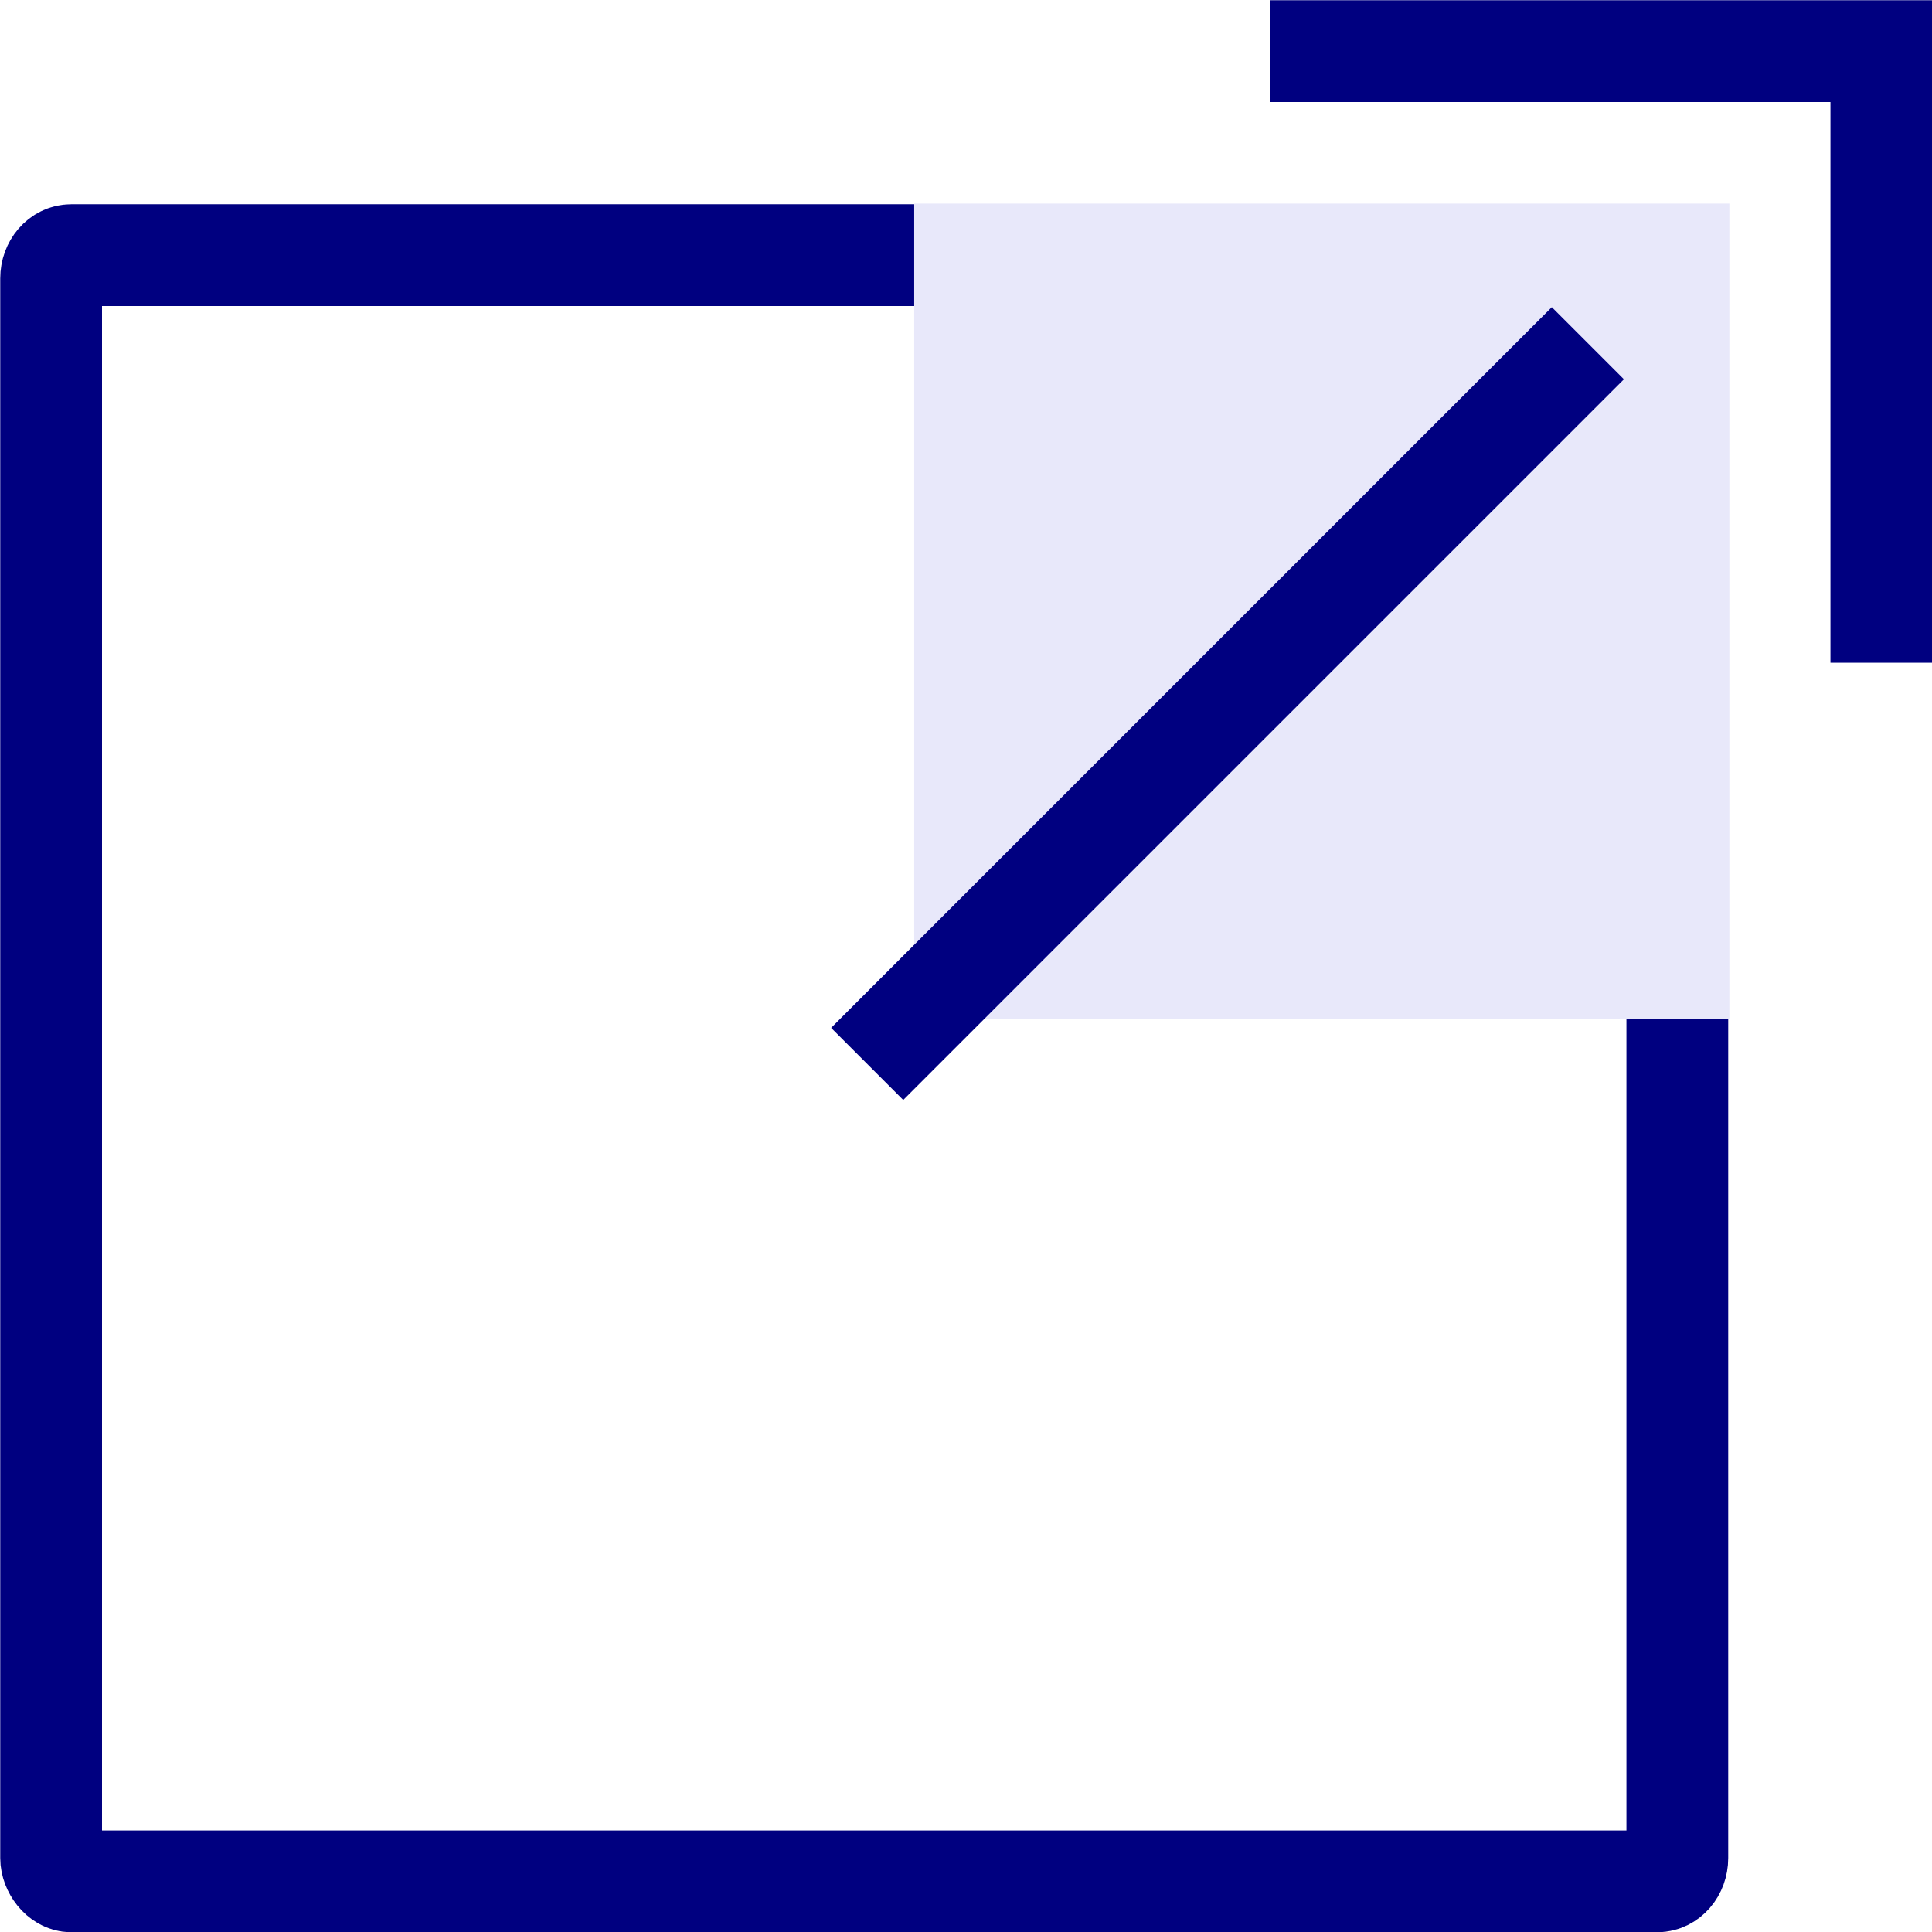 <svg xmlns:dc="http://purl.org/dc/elements/1.1/" xmlns:cc="http://creativecommons.org/ns#" xmlns:rdf="http://www.w3.org/1999/02/22-rdf-syntax-ns#" xmlns:svg="http://www.w3.org/2000/svg" xmlns="http://www.w3.org/2000/svg" xmlns:sodipodi="http://sodipodi.sourceforge.net/DTD/sodipodi-0.dtd" xmlns:inkscape="http://www.inkscape.org/namespaces/inkscape" width="16" height="16" viewBox="0 0 4.233 4.233" id="svg8" inkscape:version="0.92.4 (5da689c313, 2019-01-14)" sodipodi:docname="external-link.svg"><defs id="defs2"/><sodipodi:namedview id="base" pagecolor="#ffffff" bordercolor="#666666" borderopacity="1" inkscape:pageopacity="0" inkscape:pageshadow="2" inkscape:zoom="13.28125" inkscape:cx="10" inkscape:cy="5" inkscape:document-units="mm" inkscape:current-layer="layer1" showgrid="false" inkscape:window-width="1920" inkscape:window-height="1017" inkscape:window-x="-8" inkscape:window-y="-8" inkscape:window-maximized="1" fit-margin-top="0" fit-margin-left="0" fit-margin-right="0" fit-margin-bottom="0" units="px"/><g inkscape:label="Layer 1" inkscape:groupmode="layer" id="layer1" transform="translate(-36.783,-148.639)"><rect style="opacity:1;fill:none;fill-opacity:1;fill-rule:evenodd;stroke:navy;stroke-width:.223;stroke-linecap:square;stroke-linejoin:bevel;stroke-miterlimit:4;stroke-dasharray:none;stroke-dashoffset:0;stroke-opacity:1;paint-order:normal" id="rect815" width="3.563" height="3.563" x="36.895" y="149.198" ry=".051" rx=".044"/><path style="fill:none;stroke:navy;stroke-width:.223;stroke-linecap:butt;stroke-linejoin:miter;stroke-miterlimit:4;stroke-dasharray:none;stroke-opacity:1" d="m39.565 148.751h1.34v1.34" id="path843" inkscape:connector-curvature="0"/><path style="opacity:1;fill:#e8e8fa;fill-opacity:1;fill-rule:evenodd;stroke:#f2f2f2;stroke-width:0;stroke-linecap:square;stroke-linejoin:bevel;stroke-miterlimit:4;stroke-dasharray:none;stroke-dashoffset:0;stroke-opacity:1;paint-order:normal" id="rect849" d="m38.786 149.085h1.786v1.786h-1.786z" inkscape:connector-curvature="0"/><path style="color:#000;font-style:normal;font-variant:normal;font-weight:400;font-stretch:normal;font-size:medium;line-height:normal;font-family:sans-serif;font-variant-ligatures:normal;font-variant-position:normal;font-variant-caps:normal;font-variant-numeric:normal;font-variant-alternates:normal;font-feature-settings:normal;text-indent:0;text-align:start;text-decoration:none;text-decoration-line:none;text-decoration-style:solid;text-decoration-color:#000;letter-spacing:normal;word-spacing:normal;text-transform:none;writing-mode:lr-tb;direction:ltr;text-orientation:mixed;dominant-baseline:auto;baseline-shift:baseline;text-anchor:start;white-space:normal;shape-padding:0;clip-rule:nonzero;display:inline;overflow:visible;visibility:visible;opacity:1;isolation:auto;mix-blend-mode:normal;color-interpolation:sRGB;color-interpolation-filters:linearRGB;solid-color:#000000;solid-opacity:1;vector-effect:none;fill:navy;fill-opacity:1;fill-rule:nonzero;stroke:none;stroke-width:0;stroke-linecap:butt;stroke-linejoin:miter;stroke-miterlimit:4;stroke-dasharray:none;stroke-dashoffset:0;stroke-opacity:1;color-rendering:auto;image-rendering:auto;shape-rendering:auto;text-rendering:auto;enable-background:accumulate" d="m38.604 150.891.158.158 1.579-1.579-.158-.158z" id="path845" inkscape:connector-curvature="0"/></g></svg>